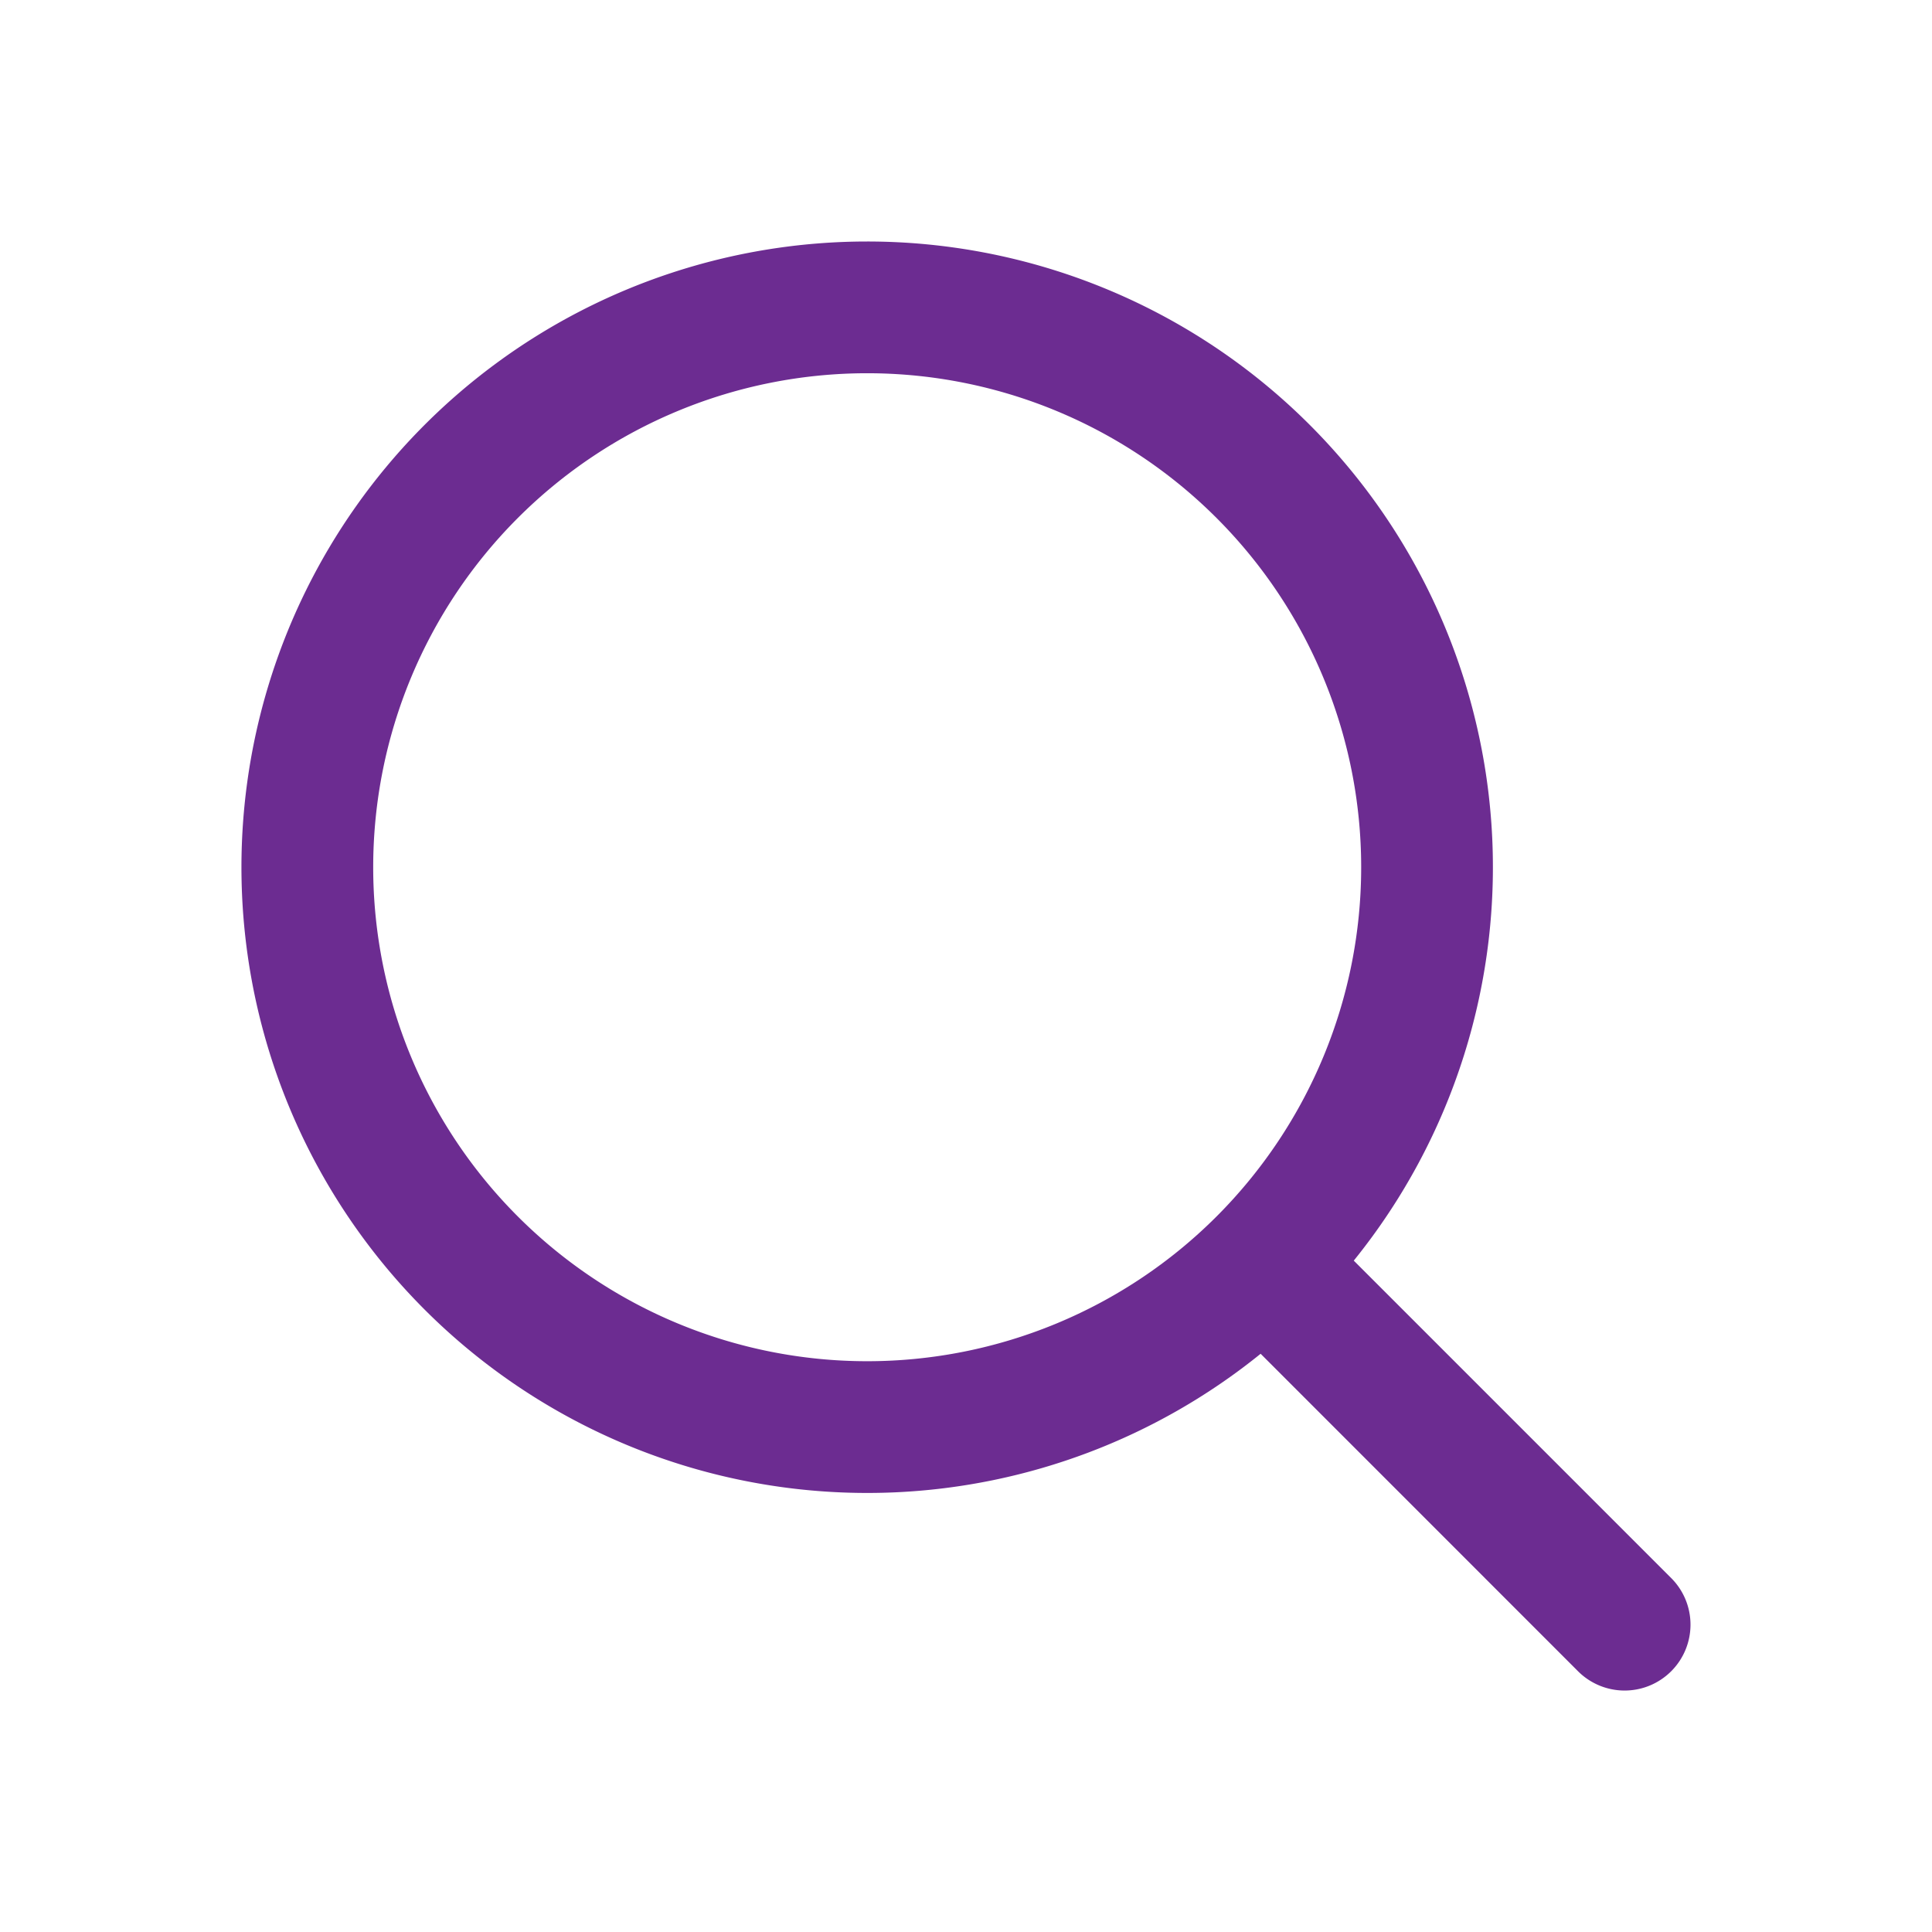 <svg width="24" height="24" viewBox="0 0 24 24" fill="none" xmlns="http://www.w3.org/2000/svg"><path fill-rule="evenodd" clip-rule="evenodd" d="M10.772 3a7.773 7.773 0 104.888 13.817l3.943 3.944a.818.818 0 001.157-1.158l-3.943-3.943A7.773 7.773 0 0010.772 3zm-6.136 7.773a6.136 6.136 0 1112.273 0 6.136 6.136 0 01-12.273 0z" fill="#6C2C91"/></svg>